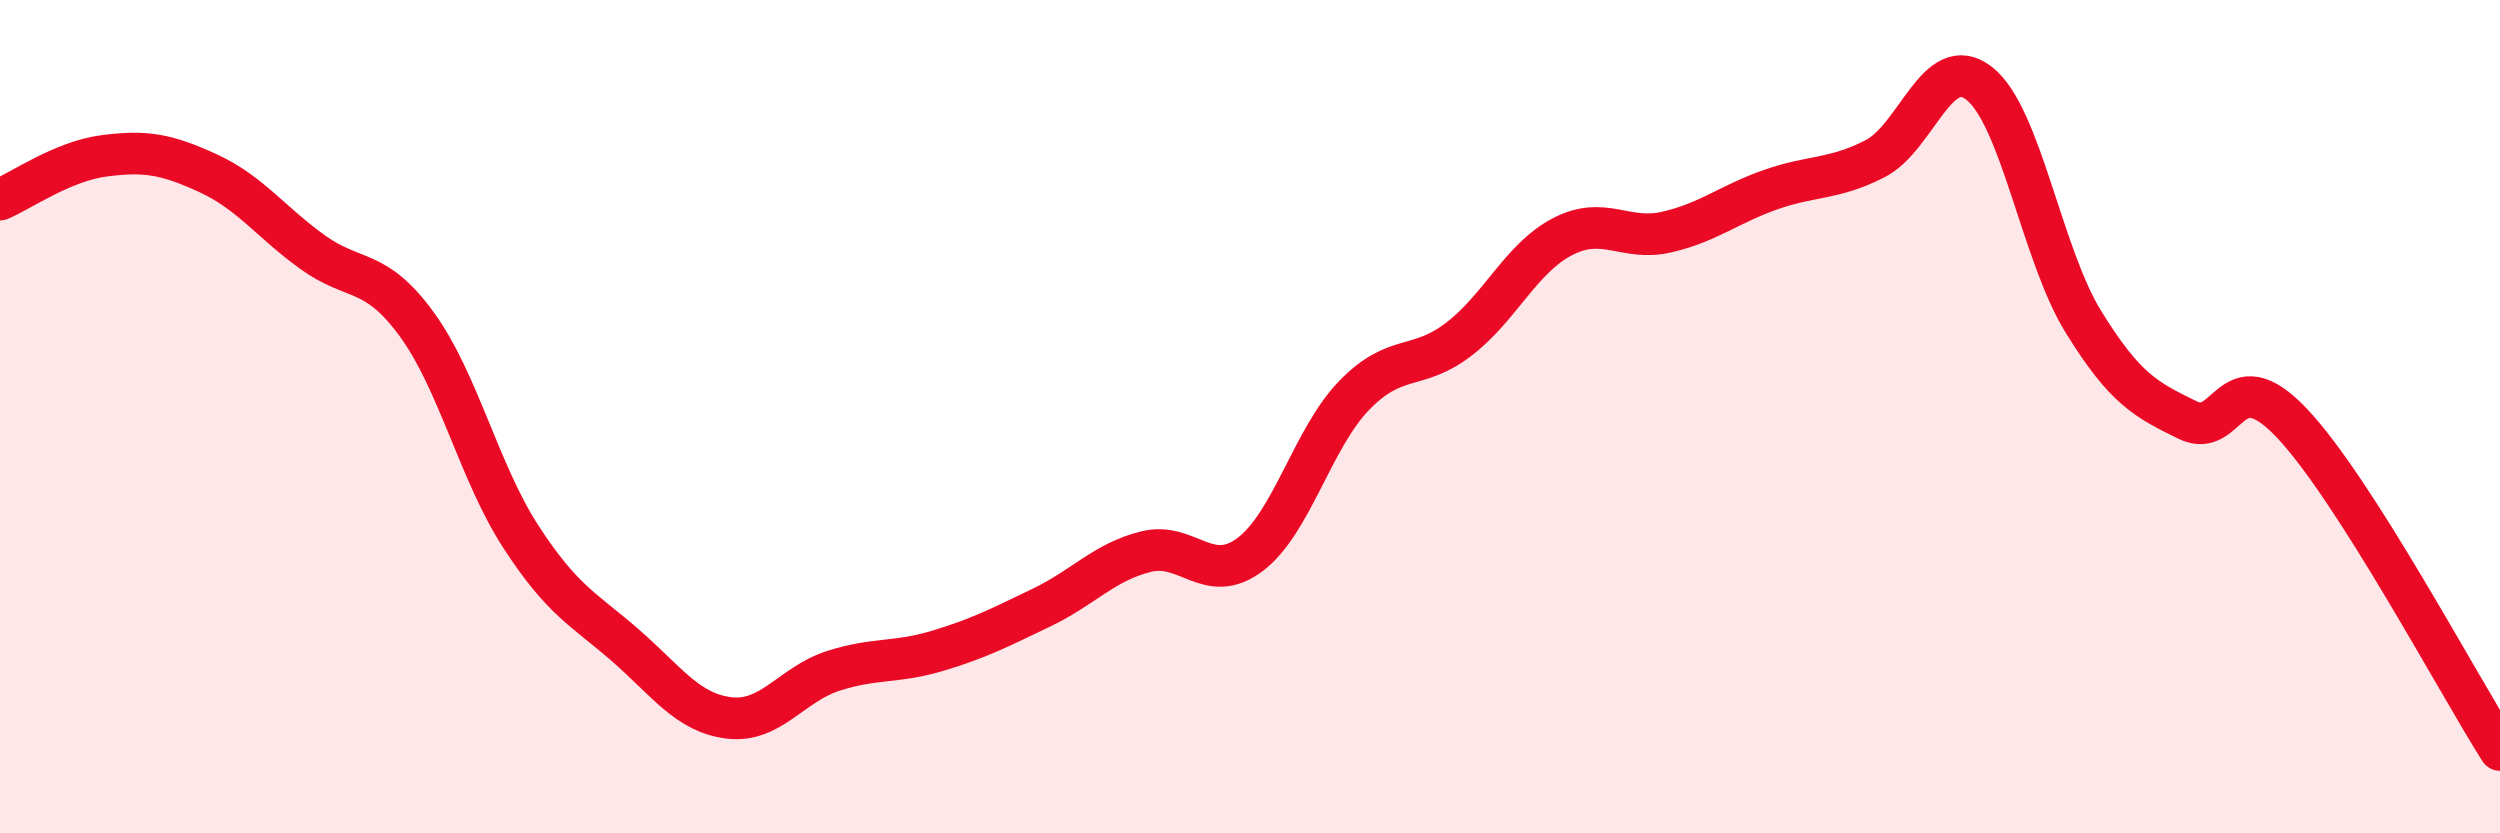 
    <svg width="60" height="20" viewBox="0 0 60 20" xmlns="http://www.w3.org/2000/svg">
      <path
        d="M 0,4.79 C 0.5,4.58 1.5,3.87 2.5,3.74 C 3.5,3.61 4,3.7 5,4.16 C 6,4.62 6.5,5.33 7.5,6.05 C 8.5,6.77 9,6.41 10,7.78 C 11,9.15 11.5,11.34 12.5,12.88 C 13.5,14.42 14,14.61 15,15.48 C 16,16.35 16.5,17.11 17.5,17.23 C 18.5,17.35 19,16.42 20,16.1 C 21,15.78 21.5,15.92 22.5,15.62 C 23.5,15.32 24,15.06 25,14.58 C 26,14.1 26.5,13.49 27.5,13.24 C 28.5,12.99 29,14.06 30,13.31 C 31,12.56 31.5,10.52 32.5,9.49 C 33.5,8.46 34,8.91 35,8.15 C 36,7.39 36.5,6.2 37.5,5.68 C 38.5,5.16 39,5.8 40,5.57 C 41,5.34 41.5,4.9 42.5,4.55 C 43.5,4.2 44,4.32 45,3.81 C 46,3.3 46.5,1.22 47.5,2 C 48.5,2.78 49,6.1 50,7.72 C 51,9.34 51.5,9.59 52.5,10.08 C 53.5,10.57 53.5,8.57 55,10.15 C 56.5,11.73 59,16.43 60,18L60 20L0 20Z"
        fill="#EB0A25"
        opacity="0.1"
        stroke-linecap="round"
        stroke-linejoin="round"
      />
      <path
        d="M 0,4.79 C 0.5,4.58 1.5,3.87 2.5,3.74 C 3.5,3.61 4,3.7 5,4.16 C 6,4.62 6.5,5.33 7.5,6.05 C 8.5,6.77 9,6.41 10,7.78 C 11,9.15 11.5,11.34 12.5,12.88 C 13.5,14.42 14,14.61 15,15.48 C 16,16.35 16.5,17.11 17.5,17.23 C 18.5,17.35 19,16.42 20,16.1 C 21,15.78 21.5,15.92 22.5,15.62 C 23.5,15.32 24,15.06 25,14.58 C 26,14.1 26.5,13.49 27.5,13.24 C 28.5,12.99 29,14.06 30,13.31 C 31,12.56 31.5,10.52 32.5,9.49 C 33.5,8.46 34,8.91 35,8.15 C 36,7.39 36.5,6.2 37.5,5.68 C 38.5,5.16 39,5.8 40,5.57 C 41,5.34 41.5,4.9 42.5,4.55 C 43.5,4.2 44,4.32 45,3.81 C 46,3.3 46.5,1.22 47.5,2 C 48.5,2.78 49,6.1 50,7.72 C 51,9.34 51.5,9.59 52.5,10.08 C 53.5,10.57 53.5,8.57 55,10.15 C 56.5,11.73 59,16.43 60,18"
        stroke="#EB0A25"
        stroke-width="1"
        fill="none"
        stroke-linecap="round"
        stroke-linejoin="round"
      />
    </svg>
  